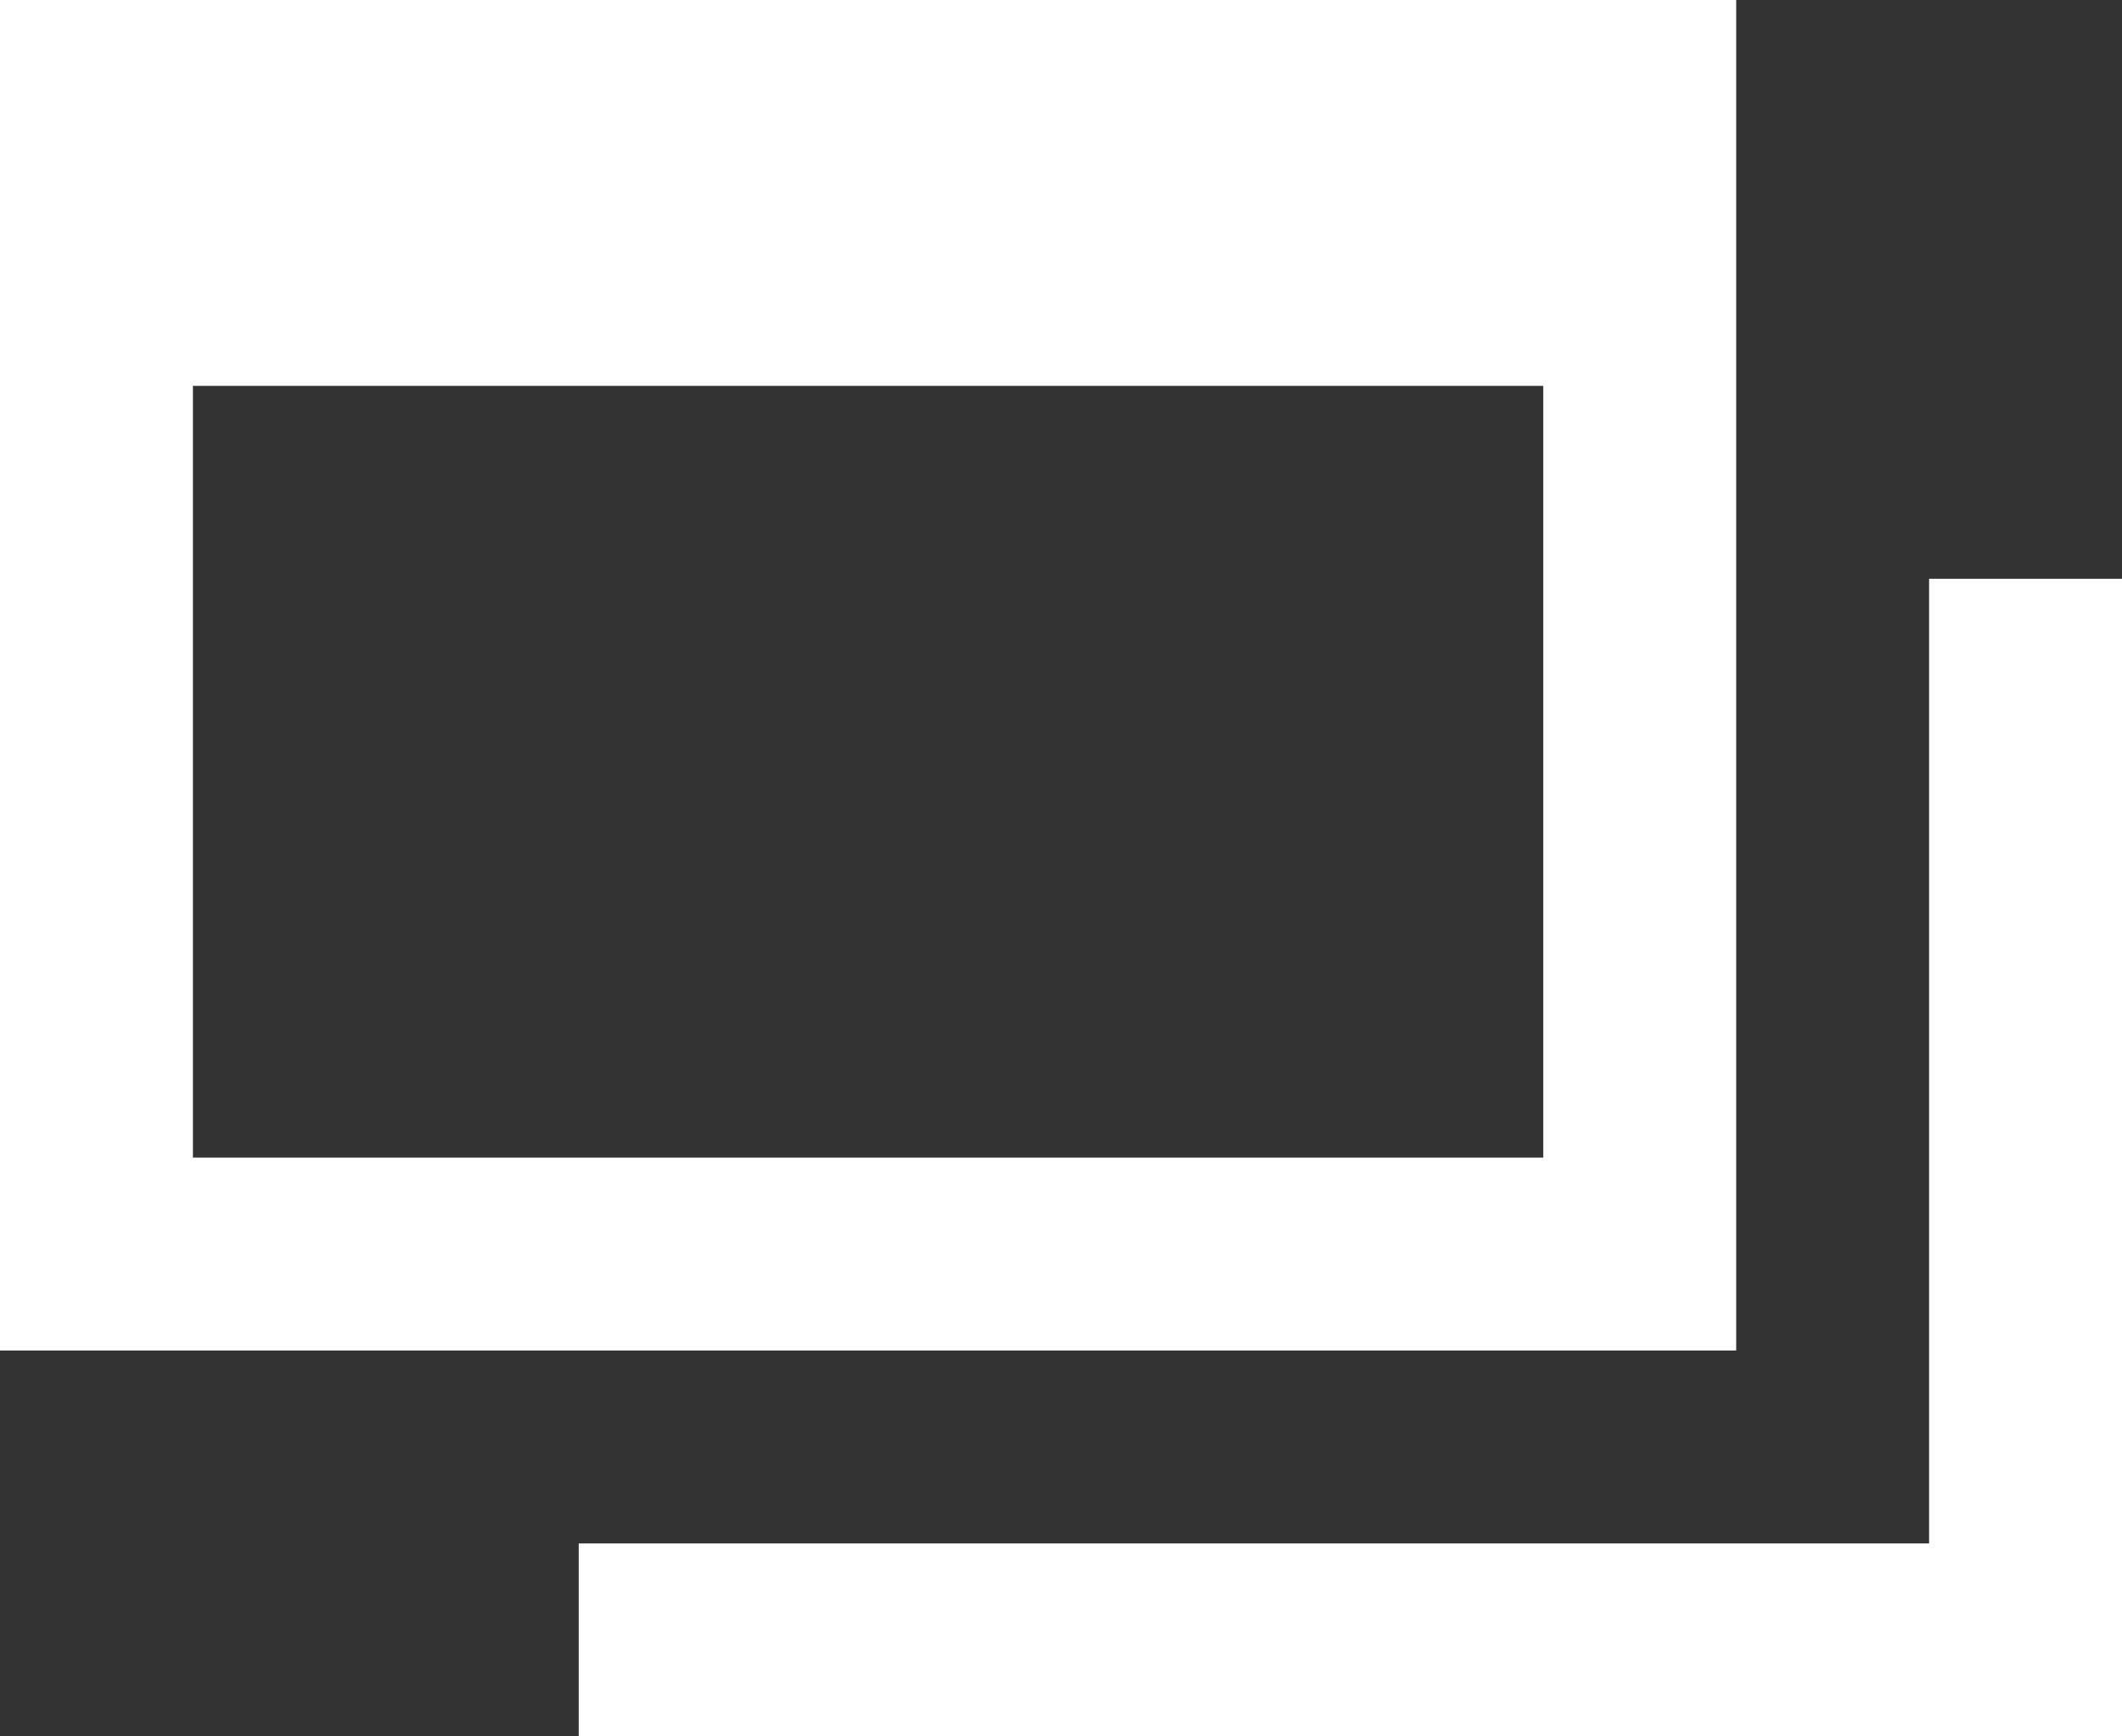 <?xml version="1.0" encoding="utf-8"?>
<svg version="1.1" id="レイヤー_2" xmlns="http://www.w3.org/2000/svg" xmlns:xlink="http://www.w3.org/1999/xlink" x="0px" y="0px" width="11px" height="9px" viewBox="0 0 11 9" style="enable-background:new 0 0 11 9;" xml:space="preserve">
<rect x="0" y="0" width="11" height="9" fill="#333333" stroke="none"/>
<style type="text/css">
	.st0{fill:#fff;}
</style>
<g>
	<polygon class="st0" points="10,3 10,8 3,8 3,9 11,9 11,3 	"/>
	<path class="st0" d="M9,0H0v7h9V0z M8,6H1V2h7V6z"/>
</g>
</svg>
